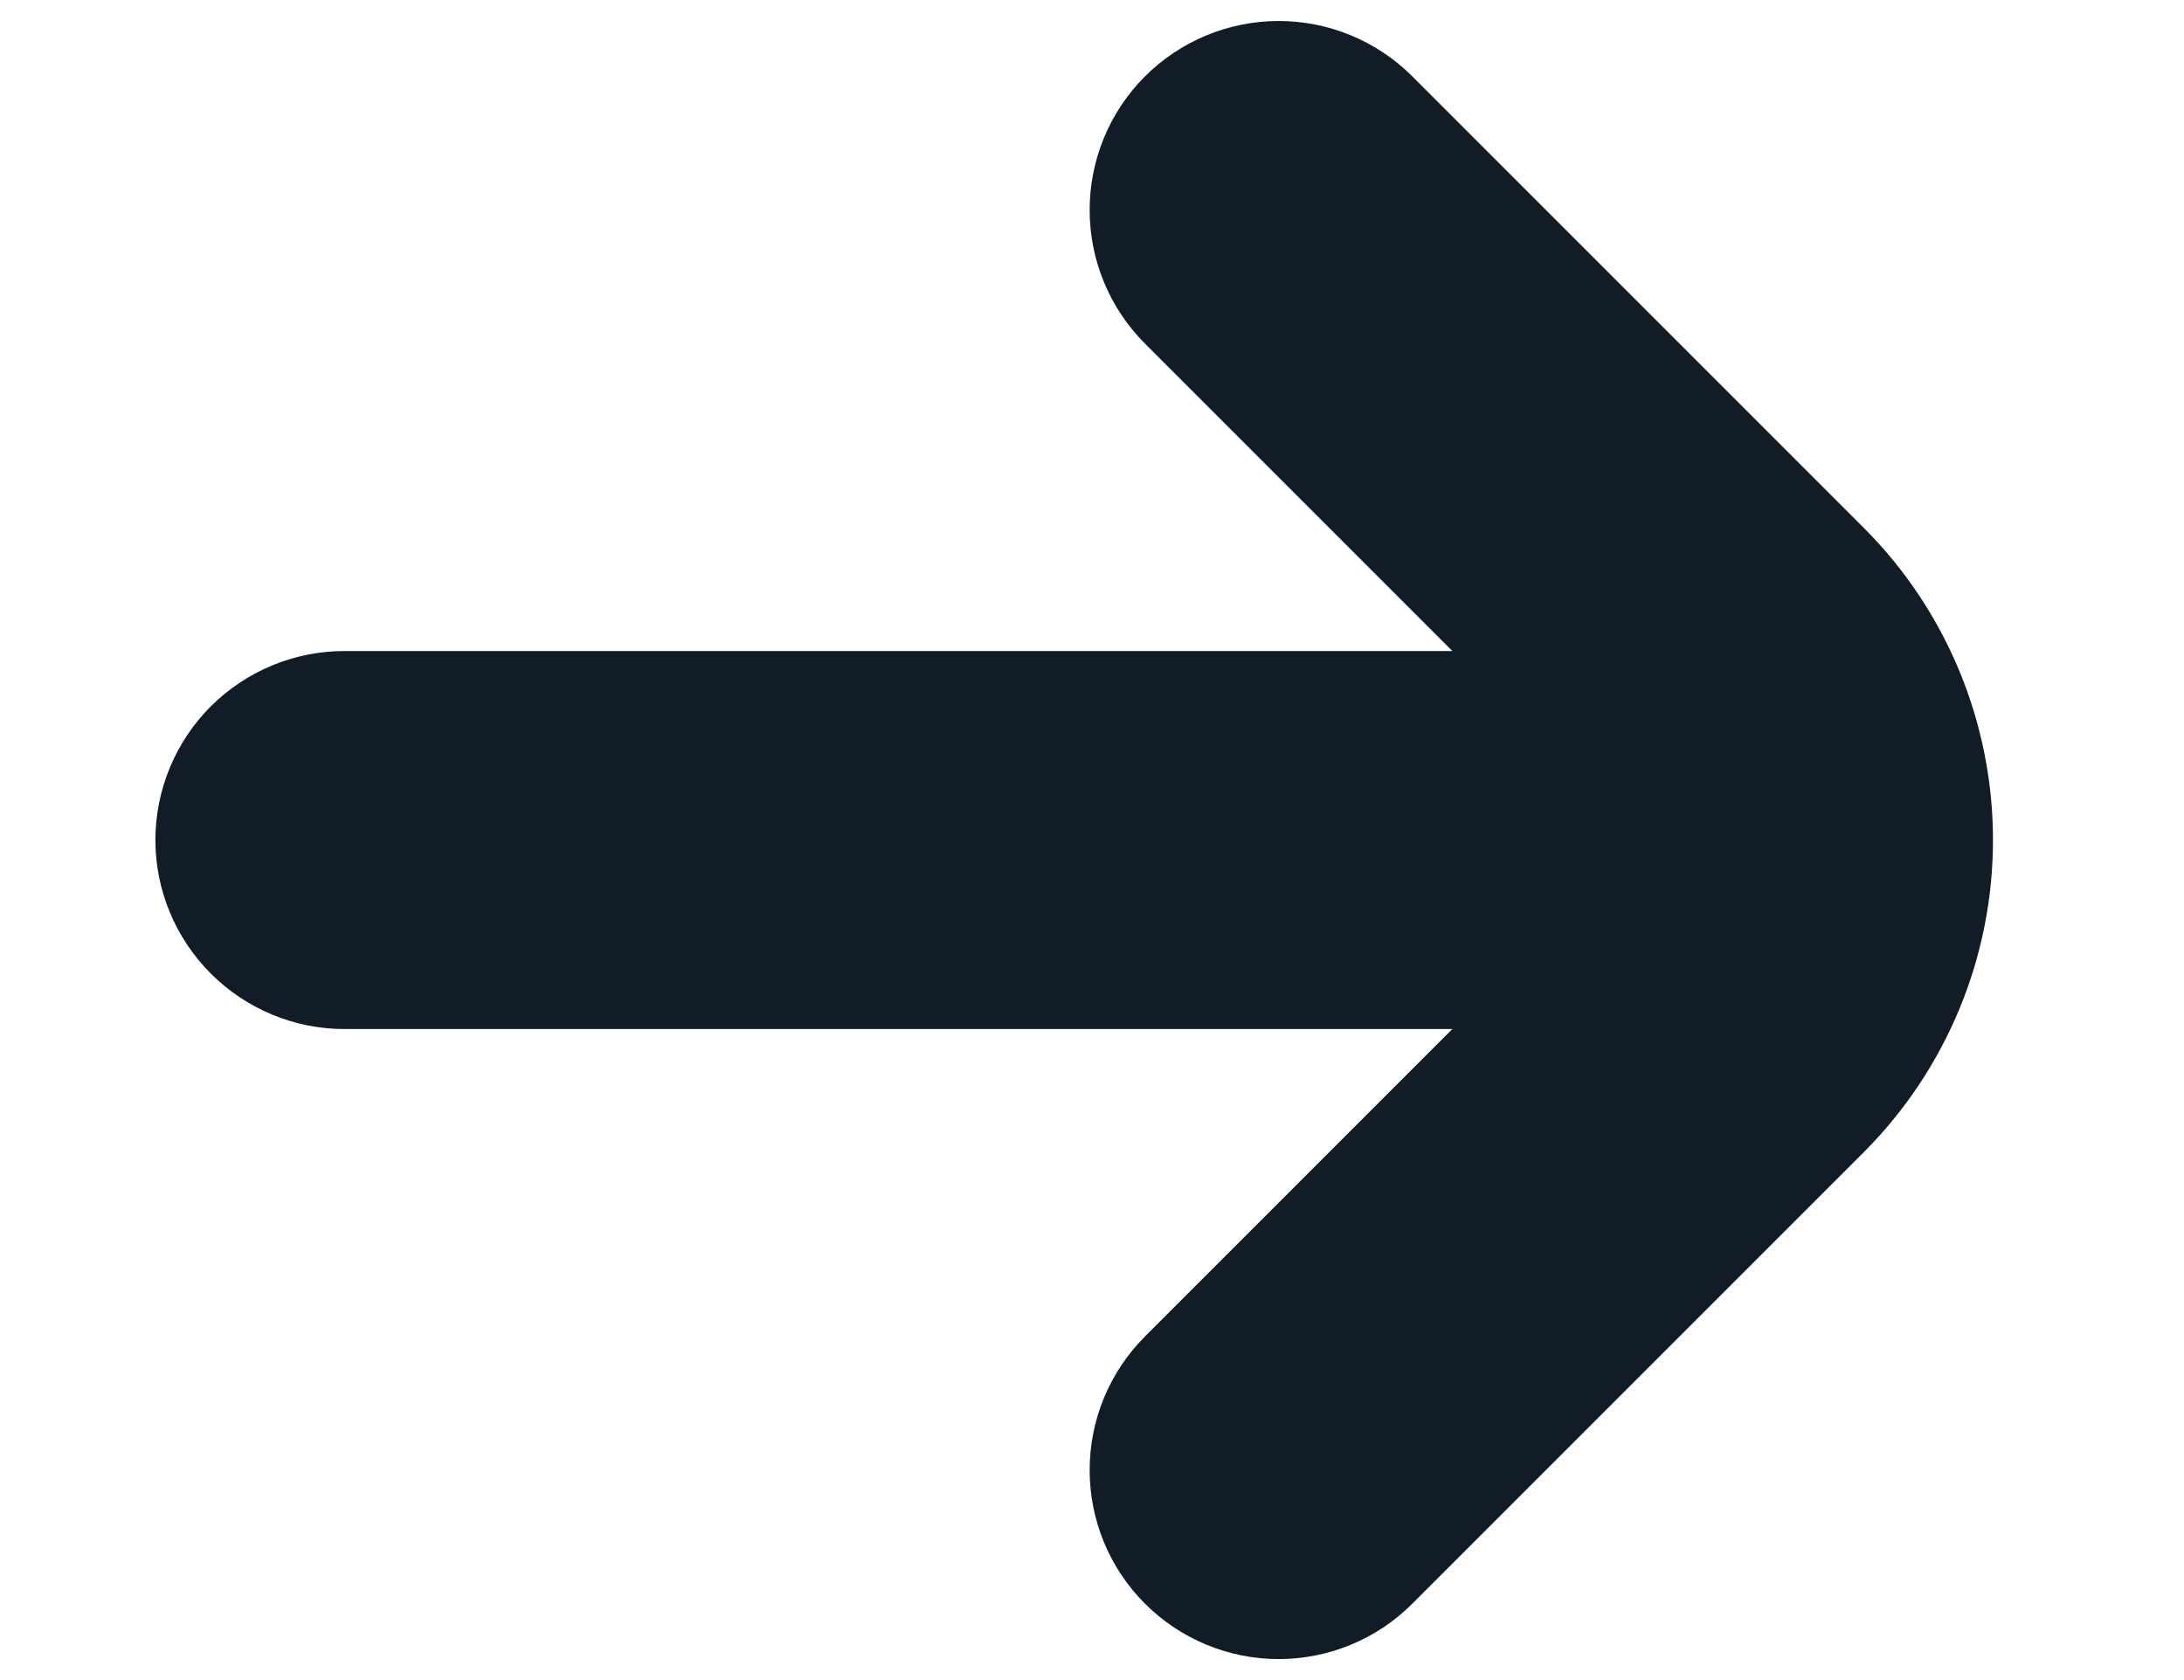<svg width="13" height="10" viewBox="0 0 13 10" fill="none" xmlns="http://www.w3.org/2000/svg">
<g clip-path="url(#clip0_369_21)">
<path d="M11.096 3.144L8.406 0.454C8.195 0.243 7.909 0.125 7.611 0.125C7.312 0.125 7.026 0.244 6.815 0.455C6.604 0.666 6.486 0.952 6.486 1.25C6.486 1.549 6.605 1.835 6.816 2.046L8.645 3.875H2.05C1.752 3.875 1.466 3.994 1.255 4.204C1.044 4.415 0.925 4.702 0.925 5C0.925 5.298 1.044 5.584 1.255 5.795C1.466 6.006 1.752 6.125 2.05 6.125H8.645L6.816 7.954C6.605 8.165 6.486 8.451 6.486 8.75C6.486 9.048 6.604 9.334 6.815 9.545C7.026 9.756 7.312 9.875 7.611 9.875C7.909 9.875 8.195 9.757 8.406 9.546L11.096 6.856C11.587 6.363 11.863 5.696 11.863 5C11.863 4.304 11.587 3.636 11.096 3.144Z" fill="#121C27"/>
</g>
<defs>
<clipPath id="clip0_369_21">
<rect width="12" height="10" fill="white" transform="translate(0.55)"/>
</clipPath>
</defs>
</svg>
